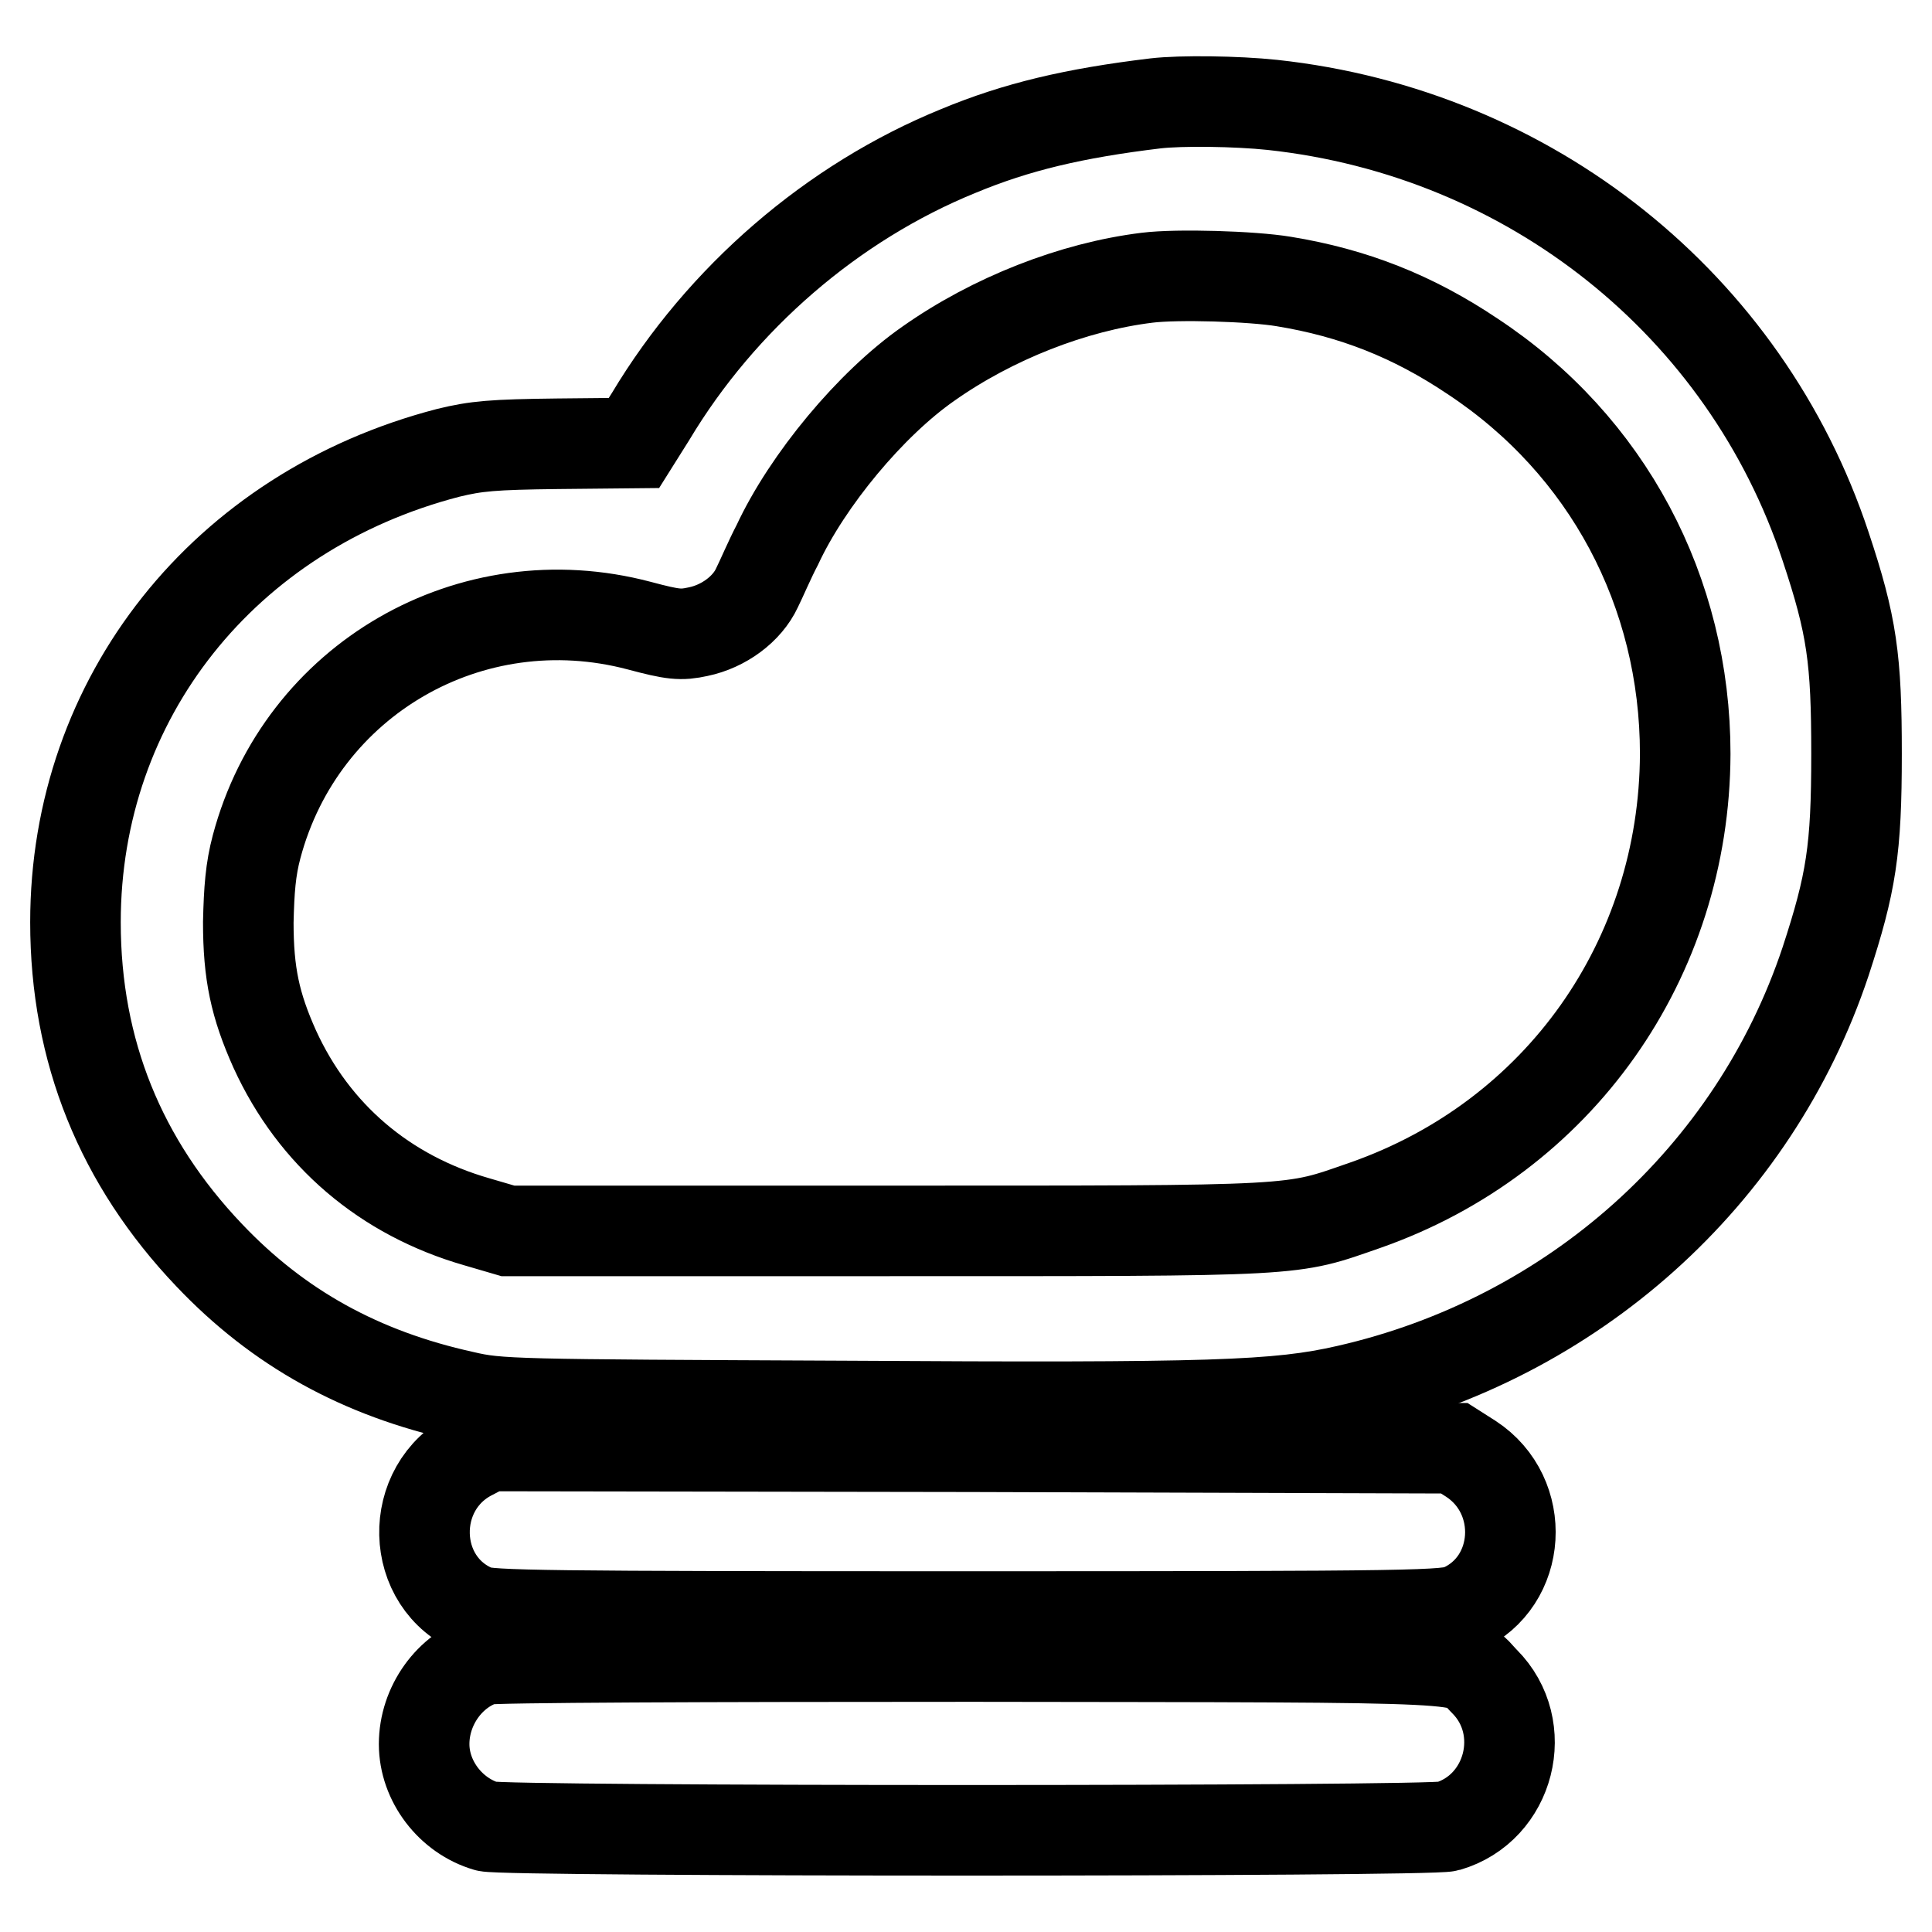 <?xml version="1.0" encoding="utf-8"?>
<!-- Svg Vector Icons : http://www.onlinewebfonts.com/icon -->
<!DOCTYPE svg PUBLIC "-//W3C//DTD SVG 1.1//EN" "http://www.w3.org/Graphics/SVG/1.1/DTD/svg11.dtd">
<svg version="1.1" xmlns="http://www.w3.org/2000/svg" xmlns:xlink="http://www.w3.org/1999/xlink" x="0px" y="0px" viewBox="0 0 256 256" enable-background="new 0 0 256 256" xml:space="preserve">
<g><g><g><path stroke-width="12" fill-opacity="0" stroke="#000000"  d="M153.1,13.7c-10.8,1.3-18.4,3.1-26.1,6.3c-16.7,6.8-31.4,19.5-40.8,35.2L84,58.7l-10.1,0.1c-8.6,0.1-10.8,0.3-14.5,1.2C29.7,67.7,10,92.5,10,122.2c0,17.1,6,31.8,17.7,44.1c9.2,9.7,20.1,15.7,33.7,18.7c4.7,1.1,6.5,1.1,50.3,1.3c49.1,0.3,57.6,0,66.8-2.1c29.9-6.8,53.9-28.3,63.4-56.8c3.4-10.4,4.1-14.8,4.1-27.5c0-12.6-0.6-17-4.1-27.5c-10.6-32-39.1-54.8-73.3-58.5C163.9,13.4,156.5,13.3,153.1,13.7z M170.1,37.3c9.2,1.5,17.1,4.6,25,9.9C213,59,223.3,78.4,223.3,99.9c-0.1,27.2-16.7,50.8-42.4,59.8c-10.1,3.5-7.6,3.4-63.3,3.4H67.3l-4.1-1.2c-12.2-3.5-21.6-11.5-26.8-22.9c-2.6-5.8-3.5-10-3.5-16.8c0.1-4.3,0.3-7,1.1-10C39.9,90,62.4,77,84.7,82.9c4.5,1.2,5.5,1.3,7.8,0.8c3.4-0.7,6.5-3,7.8-5.8c0.6-1.2,1.7-3.8,2.7-5.7c4-8.6,12.4-18.7,20-24c8.5-6,19.2-10.2,29-11.4C156,36.3,165.9,36.6,170.1,37.3z"/><path stroke-width="12" fill-opacity="0" stroke="#000000"  d="M62.6,192.7c-8.7,4.3-8.4,17.1,0.5,20.7c1.7,0.7,9.1,0.8,65.2,0.8c60.2,0,63.4-0.1,65.4-1c8-3.6,8.7-15,1.2-19.9l-2.2-1.4l-64-0.2l-64-0.1L62.6,192.7z"/><path stroke-width="12" fill-opacity="0" stroke="#000000"  d="M64.2,219.9c-4.6,1.4-8,6.1-8,11.2c0,4.9,3.5,9.5,8.3,10.9c2.4,0.7,124.9,0.7,127.3,0c8.3-2.4,11-13.1,4.9-19.2c-3.4-3.4,2-3.2-67.8-3.3C94.2,219.5,65.1,219.6,64.2,219.9z"/></g></g></g>
</svg>